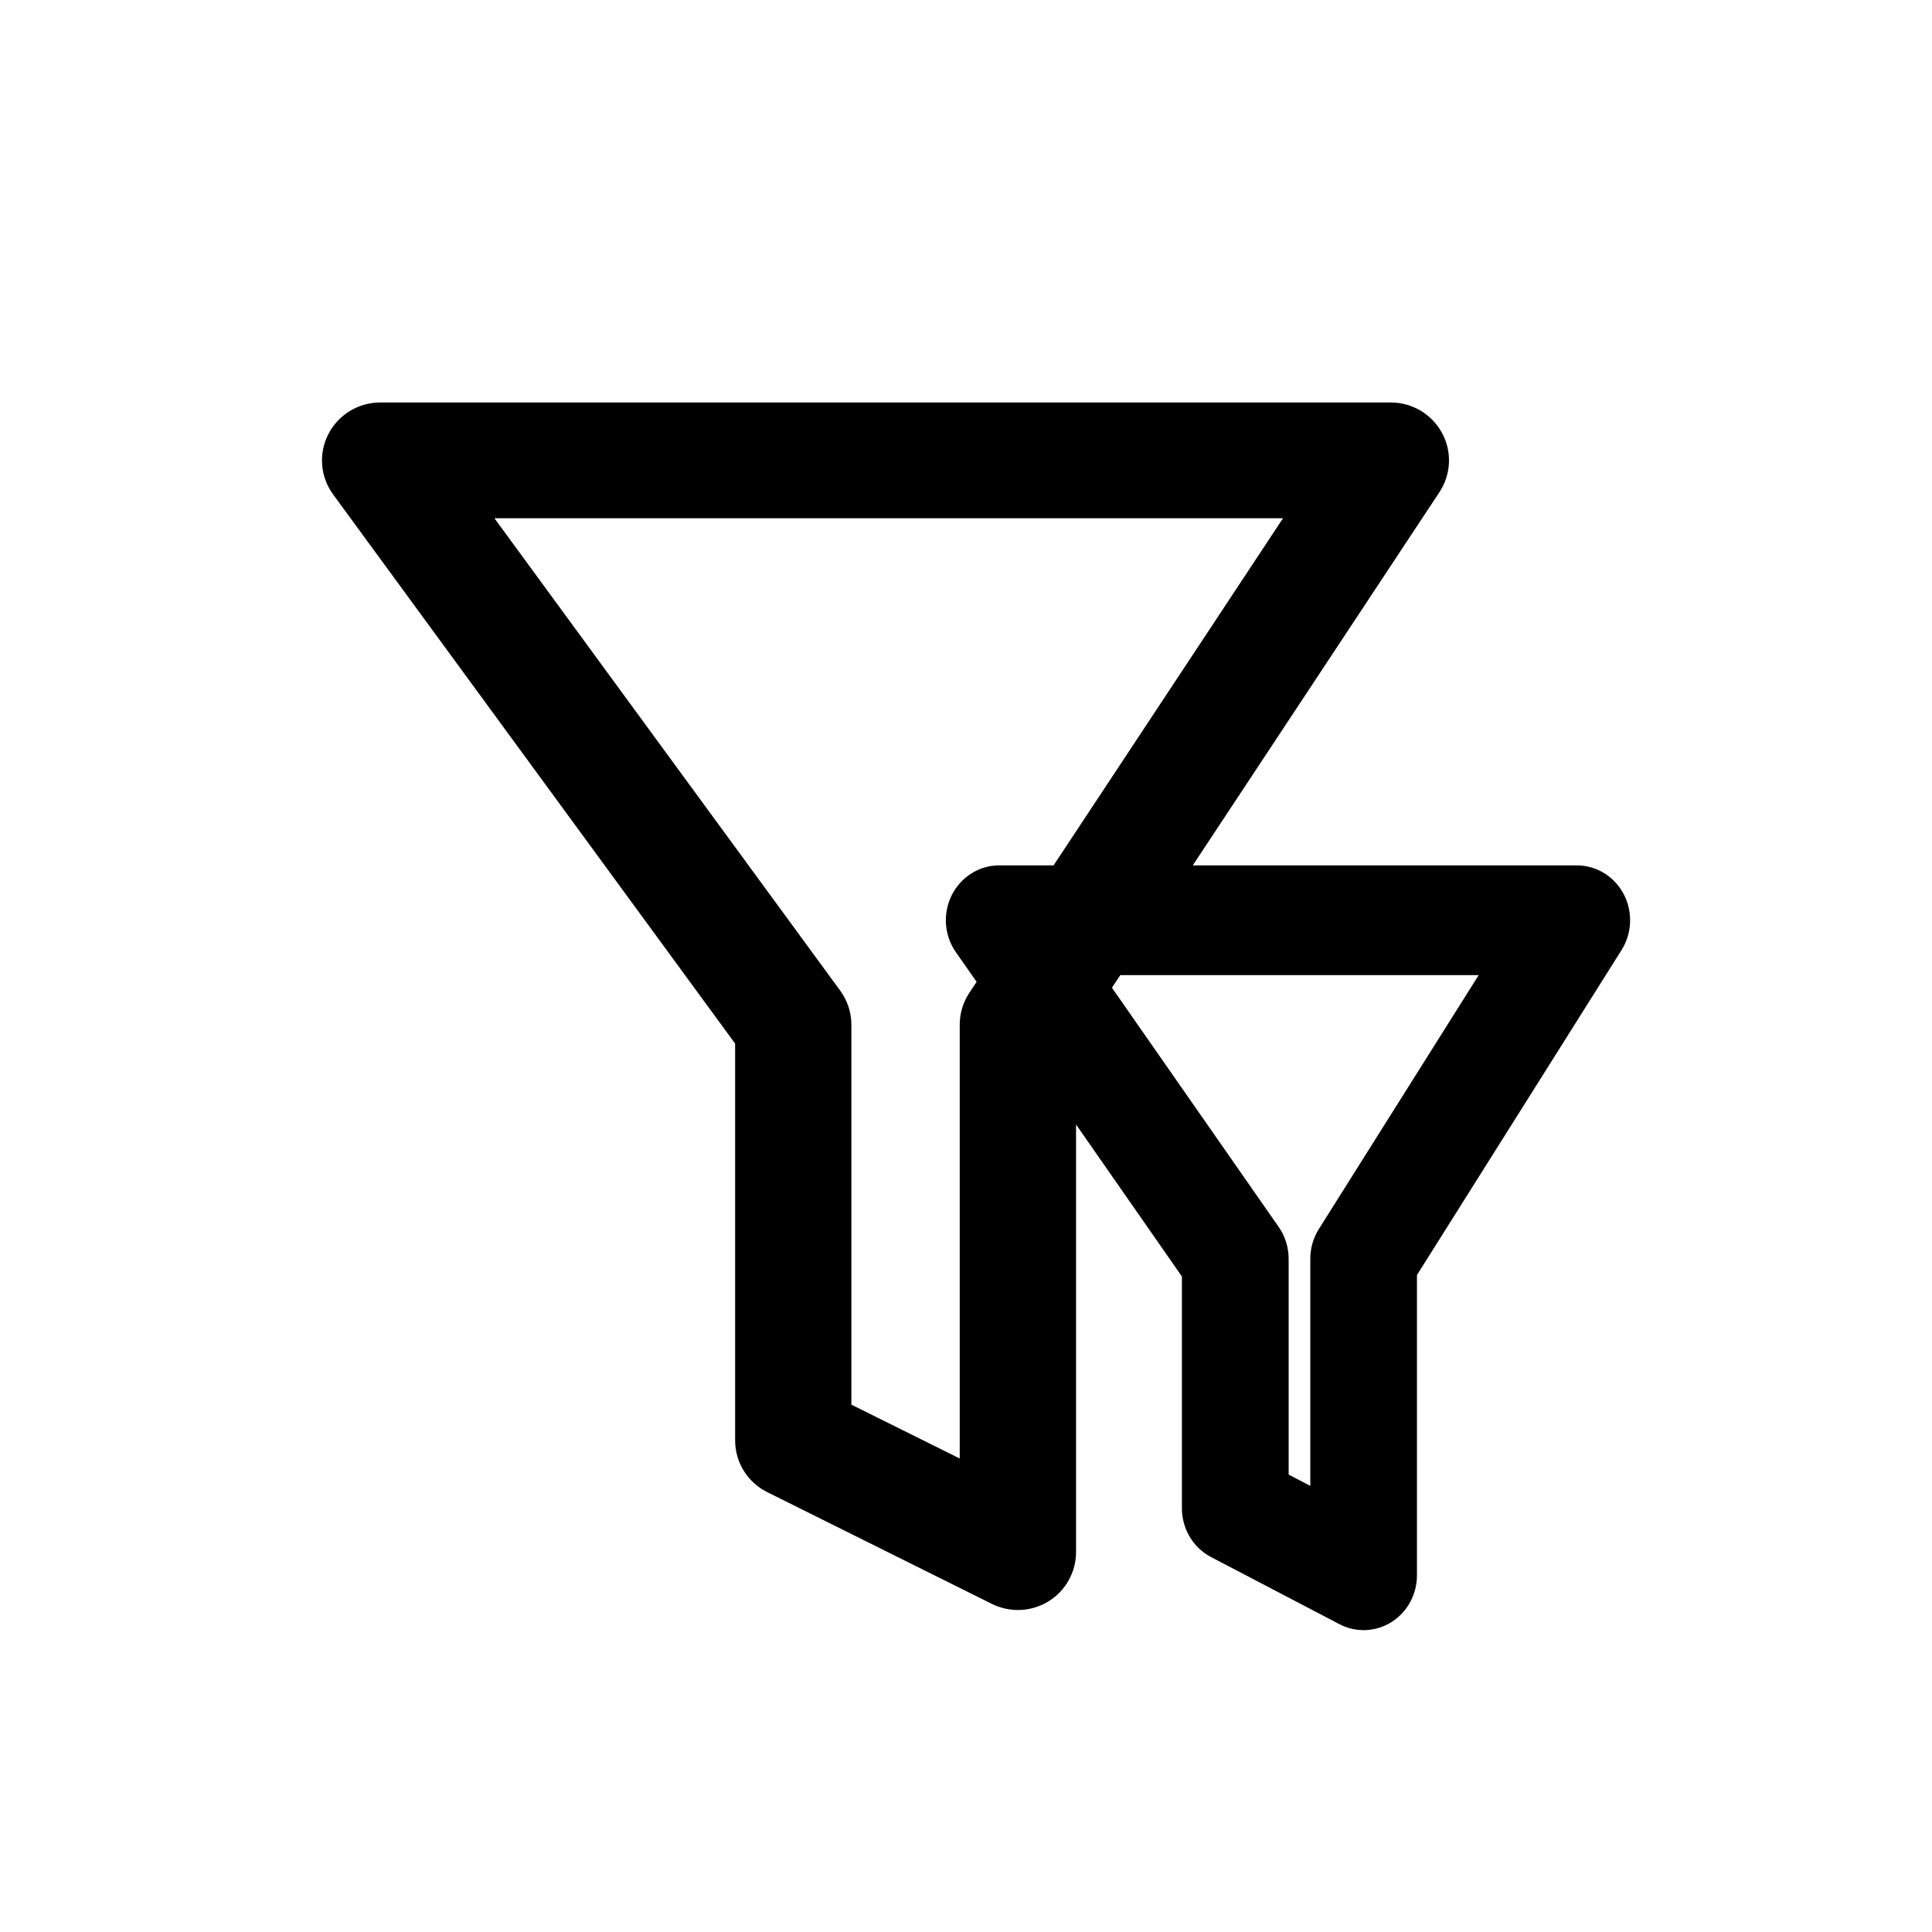 <svg width="24" height="24" viewBox="0 0 24 24" fill="none" xmlns="http://www.w3.org/2000/svg">
<path fill-rule="evenodd" clip-rule="evenodd" d="M4.722 5C4.451 5 4.202 5.152 4.079 5.393C3.955 5.634 3.978 5.923 4.138 6.142L9.132 12.964V17.893C9.132 18.166 9.286 18.414 9.531 18.536L12.321 19.924C12.545 20.035 12.811 20.024 13.024 19.893C13.237 19.762 13.367 19.53 13.367 19.281V13.969L14.682 15.857V18.736C14.682 18.988 14.819 19.225 15.045 19.343L16.639 20.176C16.847 20.285 17.095 20.273 17.292 20.146C17.488 20.019 17.602 19.8 17.602 19.569V15.839L20.144 11.801C20.274 11.594 20.285 11.33 20.173 11.112C20.06 10.893 19.837 10.75 19.587 10.75H14.817L17.881 6.114C18.027 5.893 18.04 5.61 17.913 5.378C17.787 5.145 17.543 5 17.278 5H4.722ZM13.813 12.27L13.917 12.113H18.369L16.383 15.268C16.313 15.379 16.277 15.507 16.277 15.638V18.458L16.008 18.318V15.638C16.008 15.496 15.965 15.357 15.884 15.241L13.813 12.27ZM13.088 10.75L15.938 6.438H6.142L10.438 12.307C10.528 12.43 10.576 12.578 10.576 12.73V17.449L11.922 18.118V12.73C11.922 12.59 11.963 12.452 12.04 12.335L12.132 12.197L11.874 11.828C11.73 11.622 11.71 11.352 11.82 11.126C11.931 10.899 12.158 10.75 12.413 10.75H13.088Z" fill="black"/>
</svg>
